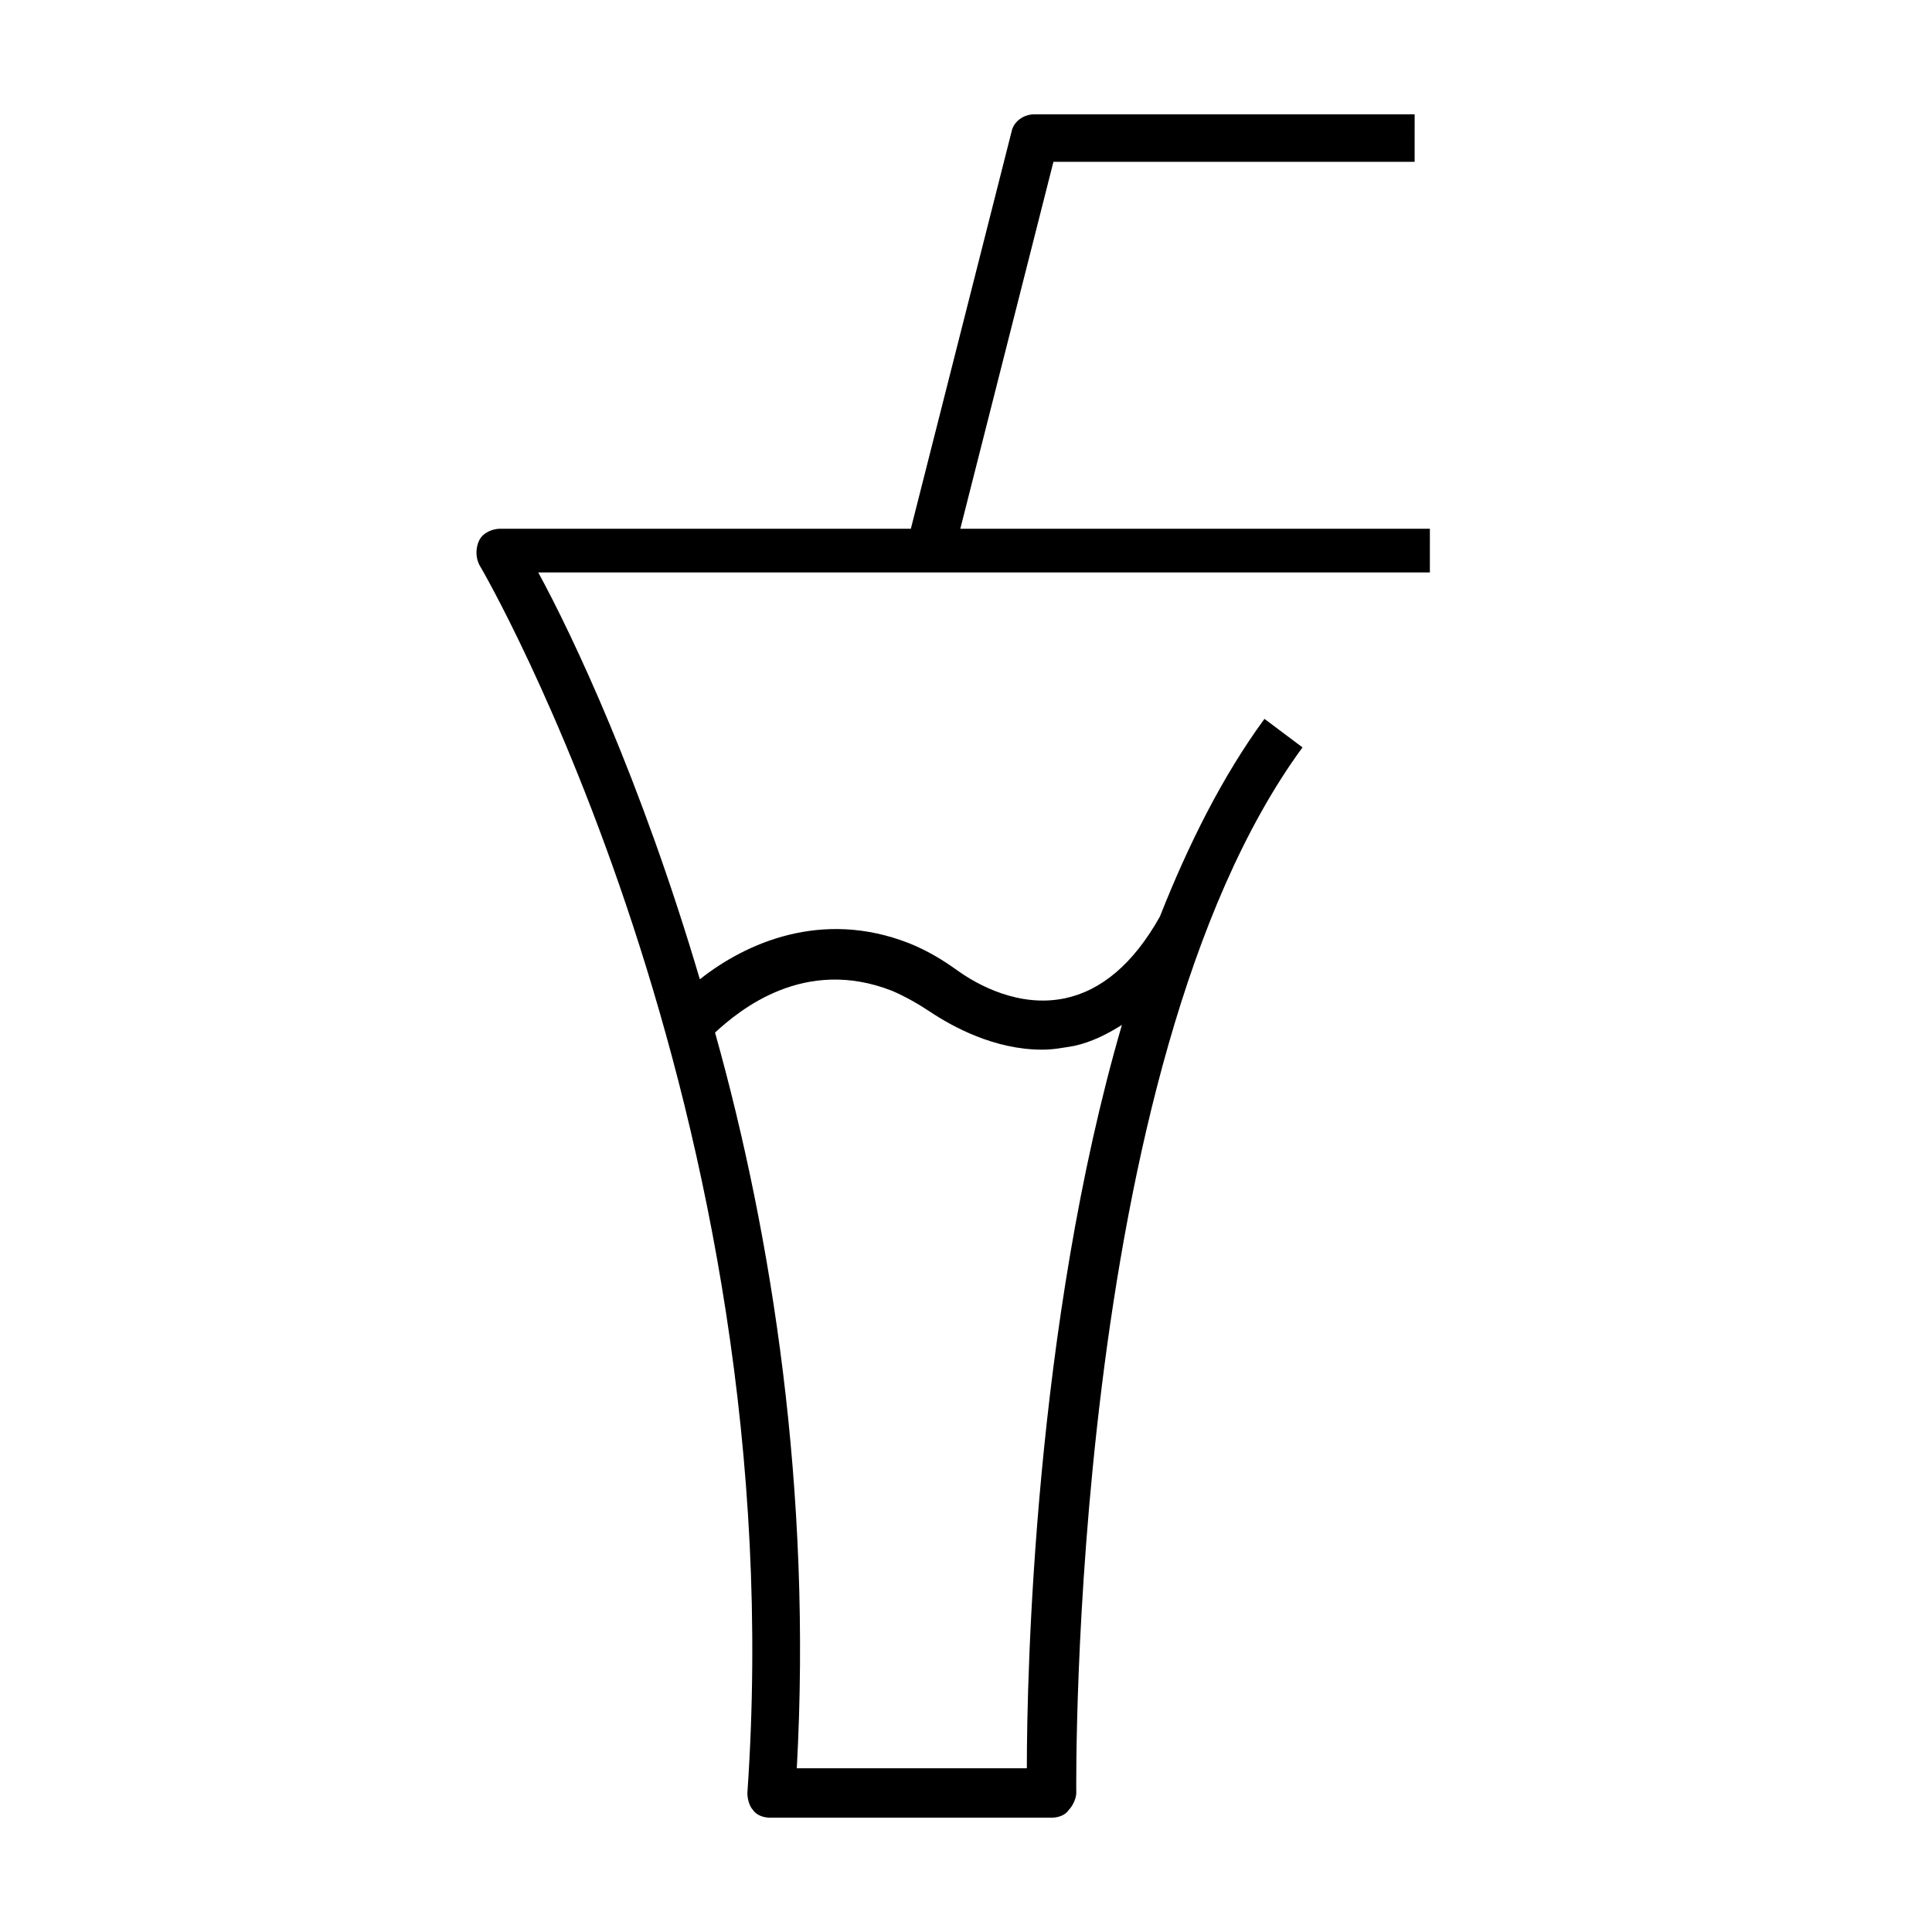 <?xml version="1.0" encoding="UTF-8"?>
<!-- Uploaded to: ICON Repo, www.svgrepo.com, Generator: ICON Repo Mixer Tools -->
<svg fill="#000000" width="800px" height="800px" version="1.1" viewBox="144 144 512 512" xmlns="http://www.w3.org/2000/svg">
 <path d="m423.17 186.89h95.723l0.004-12.594h-100.76c-3.023 0-5.543 2.016-6.047 4.535l-26.703 105.29h-108.82c-2.016 0-4.535 1.008-5.543 3.023-1.008 2.016-1.008 4.535 0 6.551 1.008 1.512 83.633 144.09 71.039 325.46 0 1.512 0.504 3.527 1.512 4.535 1.008 1.512 3.023 2.016 4.535 2.016h74.562c1.512 0 3.527-0.504 4.535-2.016 1.008-1.008 2.016-3.023 2.016-4.535 0-2.016-2.016-192.46 59.953-277.09l-10.078-7.559c-11.082 15.113-20.152 33.25-27.711 52.395-7.055 12.594-15.617 19.648-25.191 21.664-12.09 2.519-23.176-3.527-28.719-7.559-3.527-2.519-7.559-5.039-12.594-7.055-23.176-9.07-43.328 0-55.418 9.574-15.617-52.898-33.754-91.191-42.824-107.82h236.29l0.004-11.586h-124.44zm-42.82 219.66c3.527 1.512 7.055 3.527 10.078 5.543 6.047 4.031 17.129 10.078 29.727 10.078 3.023 0 5.543-0.504 8.566-1.008 4.535-1.008 8.566-3.023 12.594-5.543-23.176 79.602-25.191 171.8-25.191 196.99h-60.965c4.031-73.555-6.551-141.07-21.664-194.97 6.551-6.047 23.68-20.152 46.855-11.086z"/>
</svg>